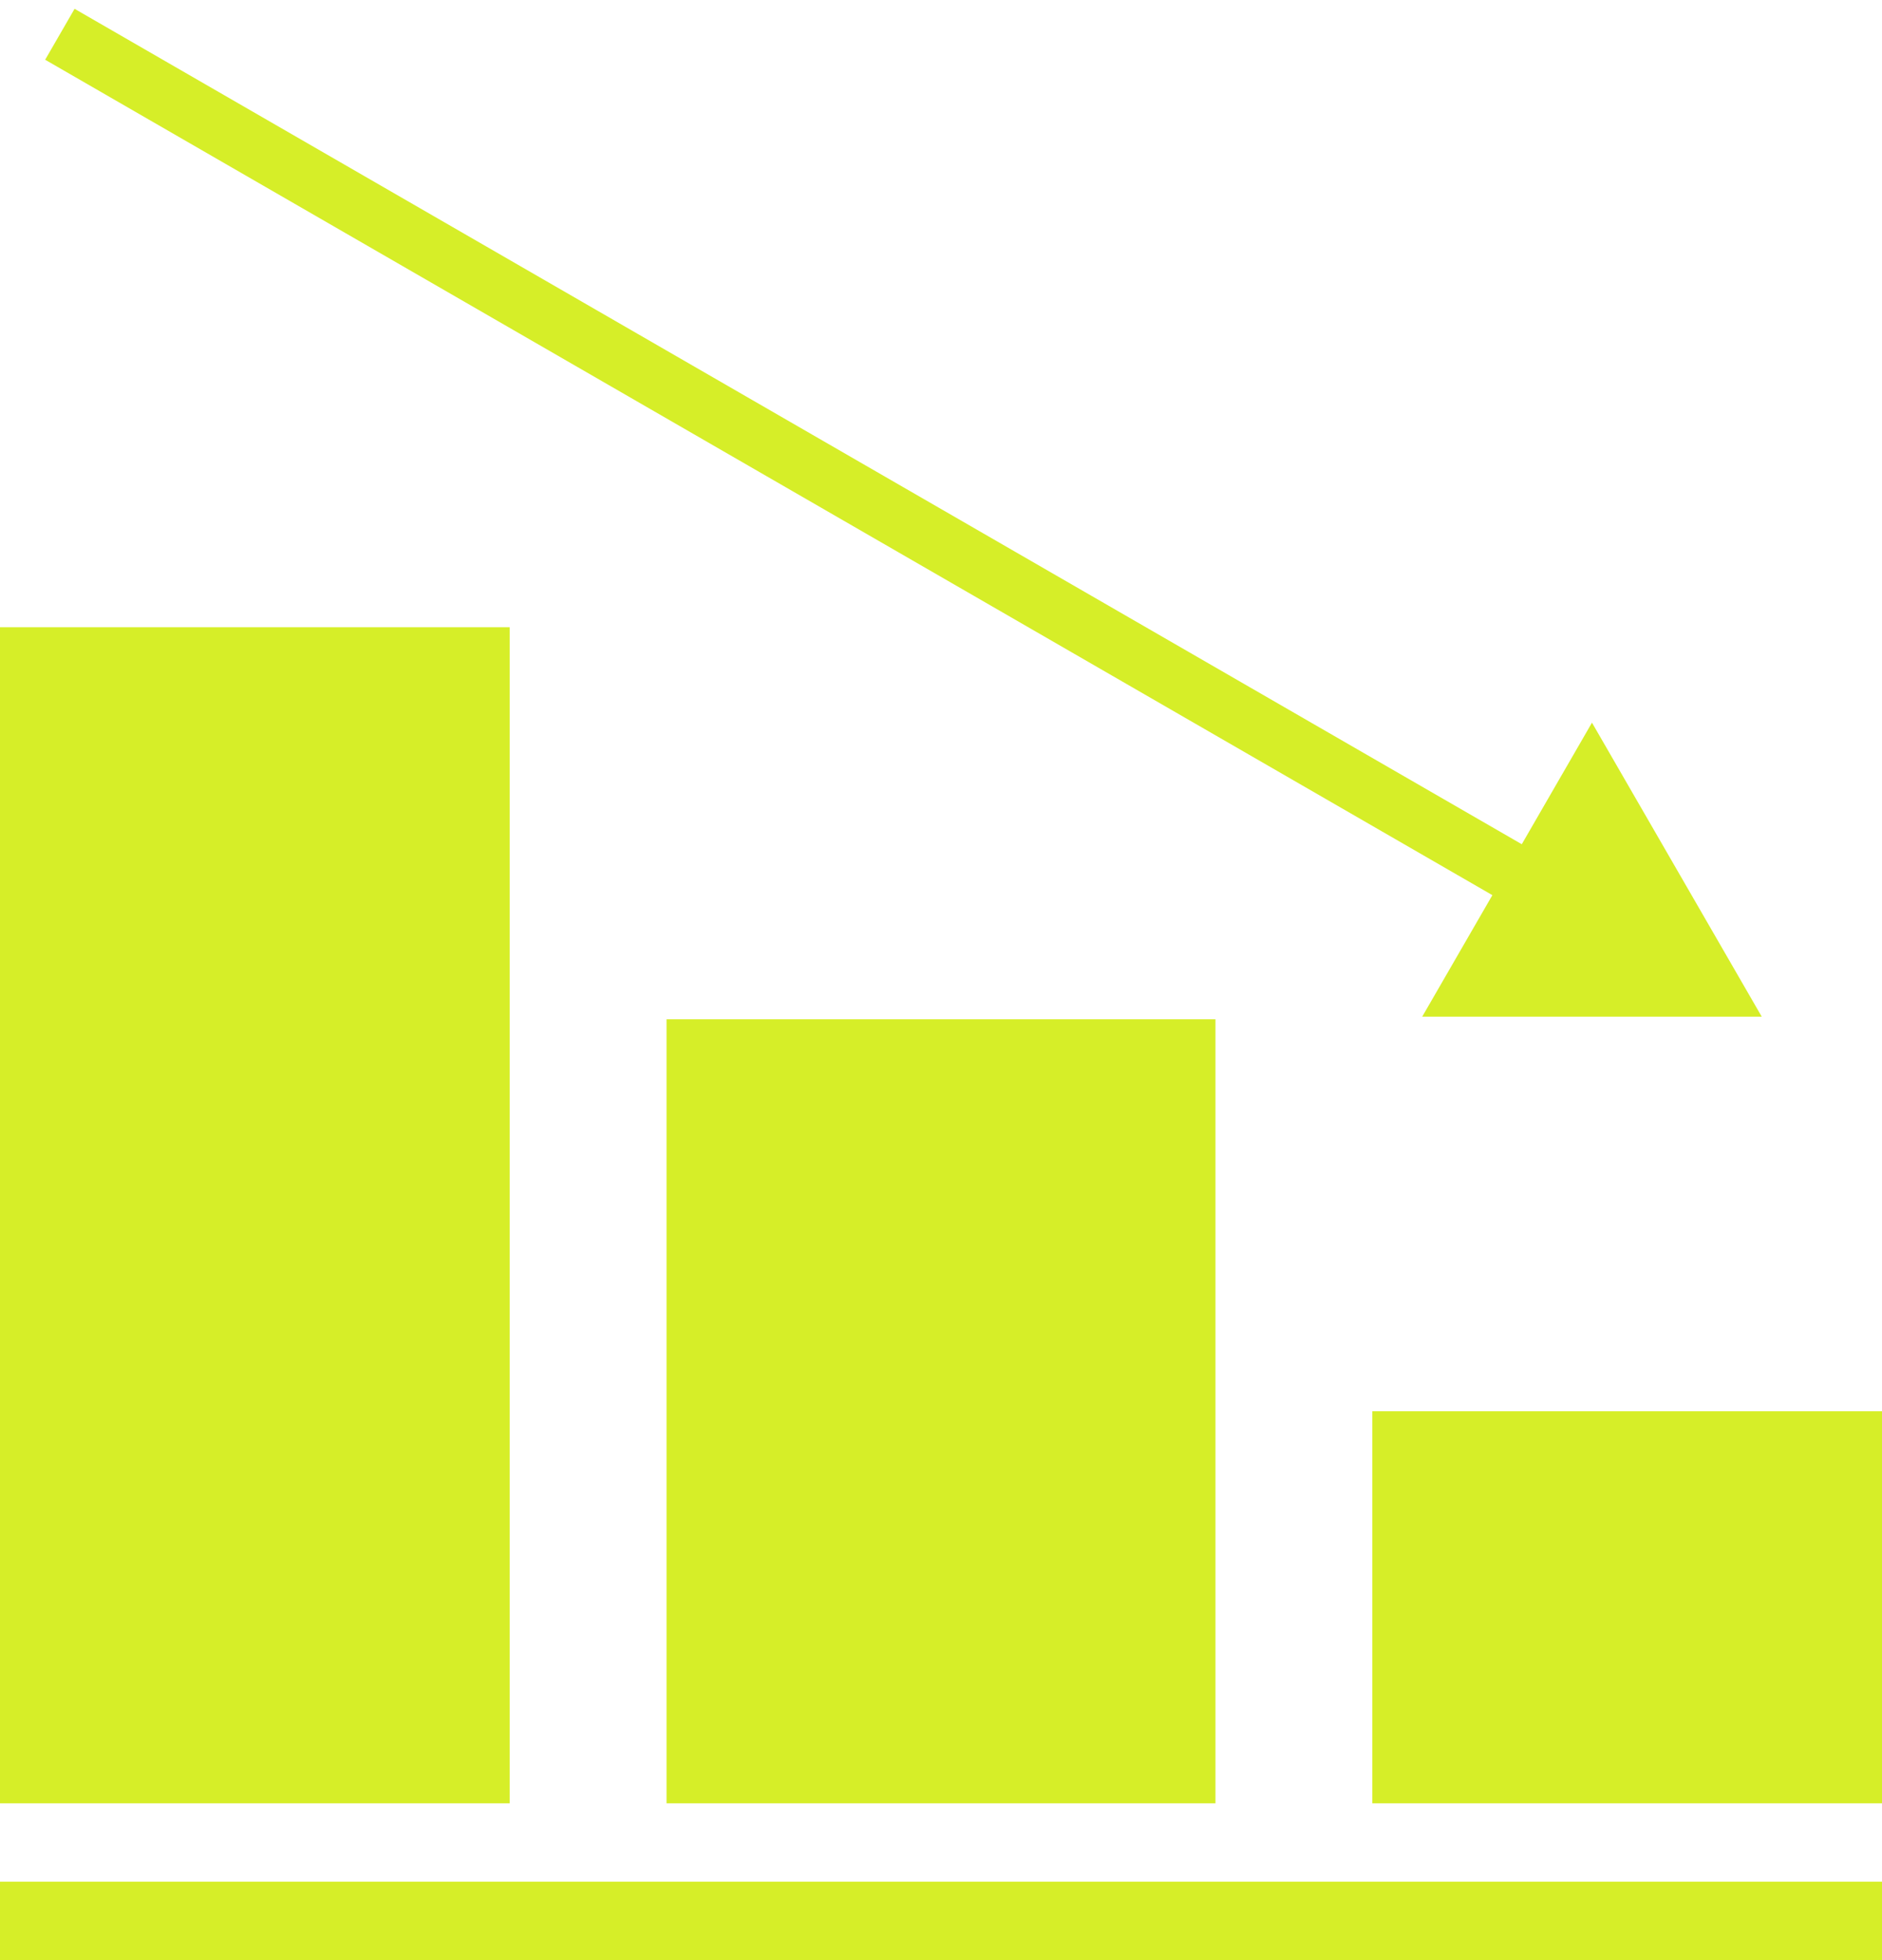 <svg width="48" height="50" viewBox="0 0 48 50" fill="none" xmlns="http://www.w3.org/2000/svg">
<rect width="13" height="30" transform="matrix(-1 0 0 1 13 16)" fill="#D6EE28"/>
<rect width="14" height="20" transform="matrix(-1 0 0 1 31 26)" fill="#D6EE28"/>
<rect width="13" height="10" transform="matrix(-1 0 0 1 48 36)" fill="#D6EE28"/>
<line y1="-1" x2="48" y2="-1" transform="matrix(-1 0 0 1 48 50)" stroke="#D6EE28" stroke-width="2"/>
<path d="M44.933 25.934L36.273 25.934L40.603 18.434L44.933 25.934ZM1.902 0.225L39.462 21.91L38.712 23.209L1.152 1.524L1.902 0.225Z" fill="#D6EE28"/>
</svg>
